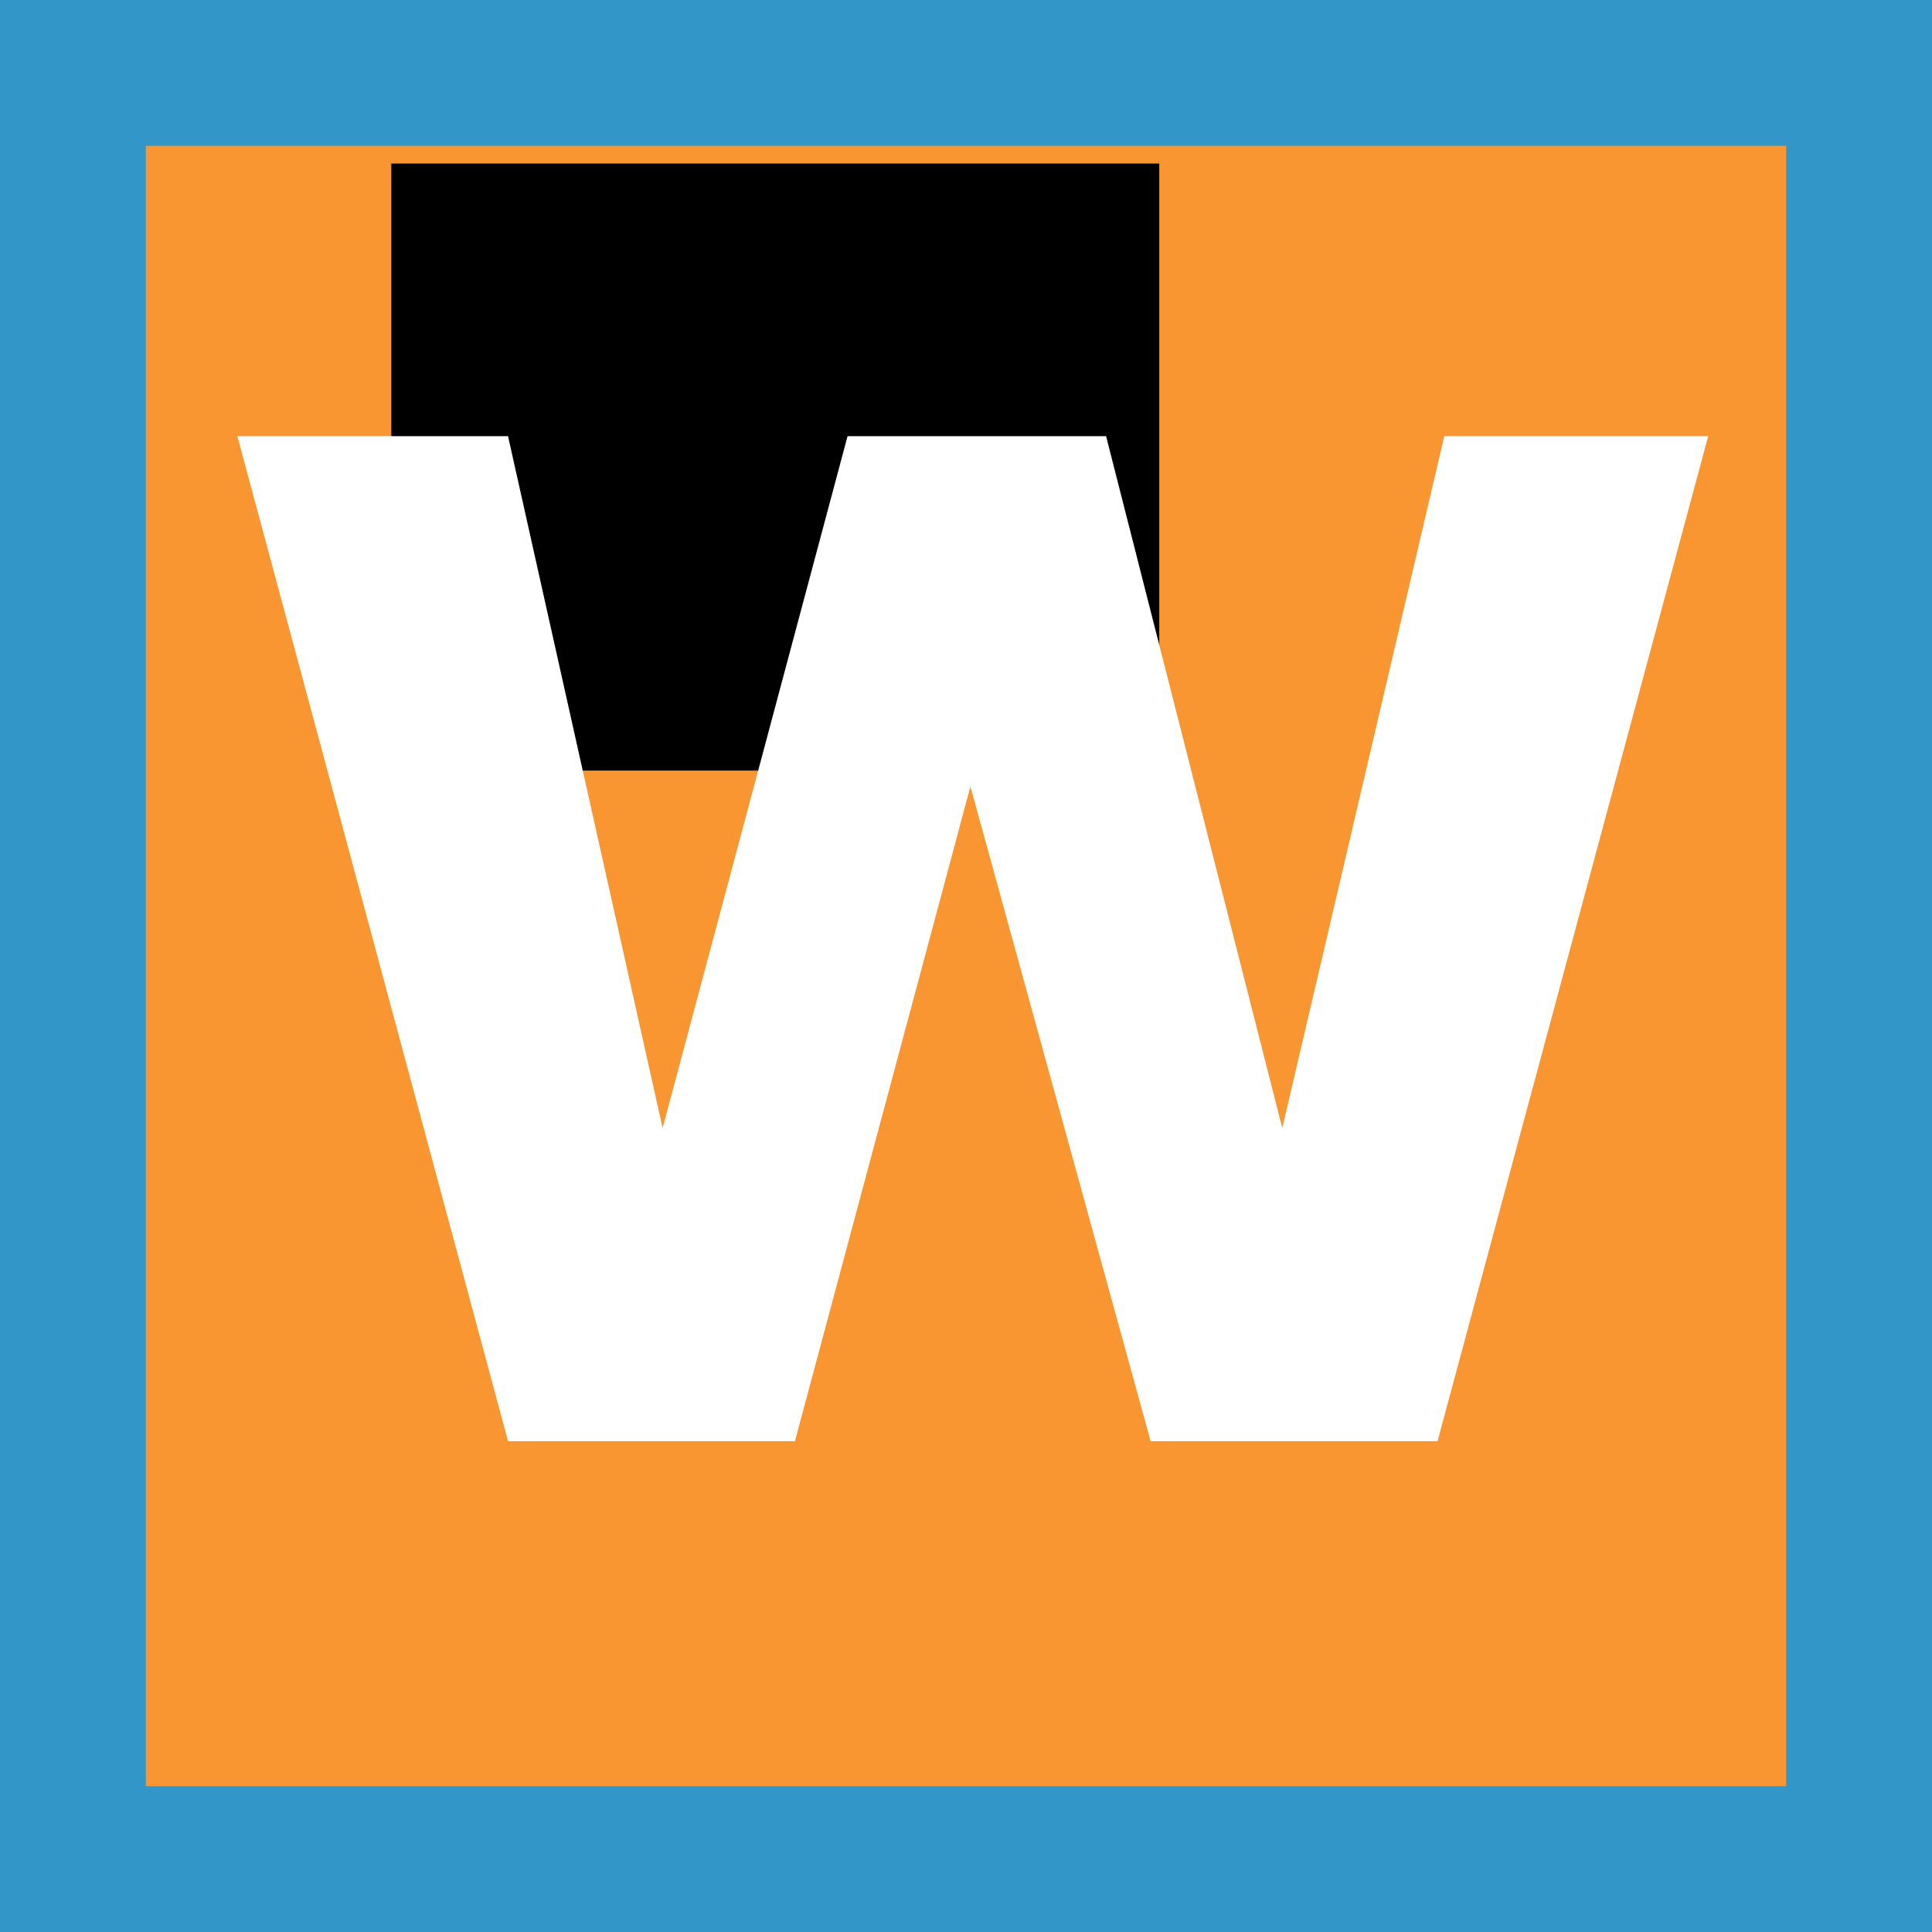 <?xml version="1.0" encoding="UTF-8" standalone="no"?>
<!-- Created with Inkscape (http://www.inkscape.org/) -->

<svg
   xmlns:dc="http://purl.org/dc/elements/1.1/"
   xmlns:cc="http://creativecommons.org/ns#"
   xmlns:rdf="http://www.w3.org/1999/02/22-rdf-syntax-ns#"
   xmlns:svg="http://www.w3.org/2000/svg"
   xmlns="http://www.w3.org/2000/svg"
   xmlns:sodipodi="http://sodipodi.sourceforge.net/DTD/sodipodi-0.dtd"
   xmlns:inkscape="http://www.inkscape.org/namespaces/inkscape"
   width="100mm"
   height="100mm"
   viewBox="0 0 100 100"
   version="1.1"
   id="svg8"
   inkscape:version="0.92.4 (5da689c313, 2019-01-14)"
   sodipodi:docname="wl4_1x1.svg">
  <rect x="0" y="0" width="100" height="100" fill="#333333" stroke="none"/>
  <defs
     id="defs2" />
  <sodipodi:namedview
     id="base"
     pagecolor="#ffffff"
     bordercolor="#666666"
     borderopacity="1.0"
     inkscape:pageopacity="0.0"
     inkscape:pageshadow="2"
     inkscape:zoom="0.7"
     inkscape:cx="342.85714"
     inkscape:cy="-70.284873"
     inkscape:document-units="mm"
     inkscape:current-layer="layer1"
     showgrid="false"
     inkscape:window-width="1920"
     inkscape:window-height="1057"
     inkscape:window-x="-8"
     inkscape:window-y="1144"
     inkscape:window-maximized="1" />
  <g
     inkscape:label="Ebene 1"
     inkscape:groupmode="layer"
     id="layer1"
     transform="translate(0,-197)">
    <rect
       style="opacity:1;fill:#fa9632;fill-opacity:1;stroke:#3296c8;stroke-width:7.547;stroke-linecap:round;stroke-linejoin:miter;stroke-miterlimit:4;stroke-dasharray:none;stroke-dashoffset:0;stroke-opacity:1;paint-order:fill markers stroke"
       id="rect819"
       width="92.453"
       height="92.453"
       x="3.774"
       y="200.774" />
    <flowRoot
       xml:space="preserve"
       id="flowRoot862"
       style="font-style:normal;font-weight:normal;font-size:170.667px;line-height:1.25;font-family:sans-serif;letter-spacing:0px;word-spacing:0px;fill:#000000;fill-opacity:1;stroke:none"
       transform="matrix(0.265,0,0,0.265,0,247)"><flowRegion
         id="flowRegion864"><rect
           id="rect866"
           width="150"
           height="118.571"
           x="76.429"
           y="-156.738" /></flowRegion><flowPara
         id="flowPara868"
         style="text-align:center;text-anchor:middle;fill:#ffffff;fill-opacity:1">W</flowPara></flowRoot>    <g
       aria-label="W"
       transform="matrix(0.559,0,0,0.559,-81.795,392.16)"
       style="font-style:normal;font-weight:normal;font-size:128.001px;line-height:1.25;font-family:sans-serif;letter-spacing:0px;word-spacing:0px;fill:#000000;fill-opacity:1;stroke:none"
       id="flowRoot870">
      <path
         d="m 304.492,-308.737 -25.063,93.063 H 252.866 l -16.688,-60.625 -16.25,60.625 h -26.563 l -25.063,-93.063 h 25.063 l 14.313,64.063 17.125,-64.063 h 23.938 l 16.313,64.063 15,-64.063 z"
         style="font-style:normal;font-variant:normal;font-weight:bold;font-stretch:normal;font-family:sans-serif;-inkscape-font-specification:'sans-serif Bold';text-align:center;text-anchor:middle;fill:#ffffff;fill-opacity:1"
         id="path844" />
    </g>
  </g>
</svg>
